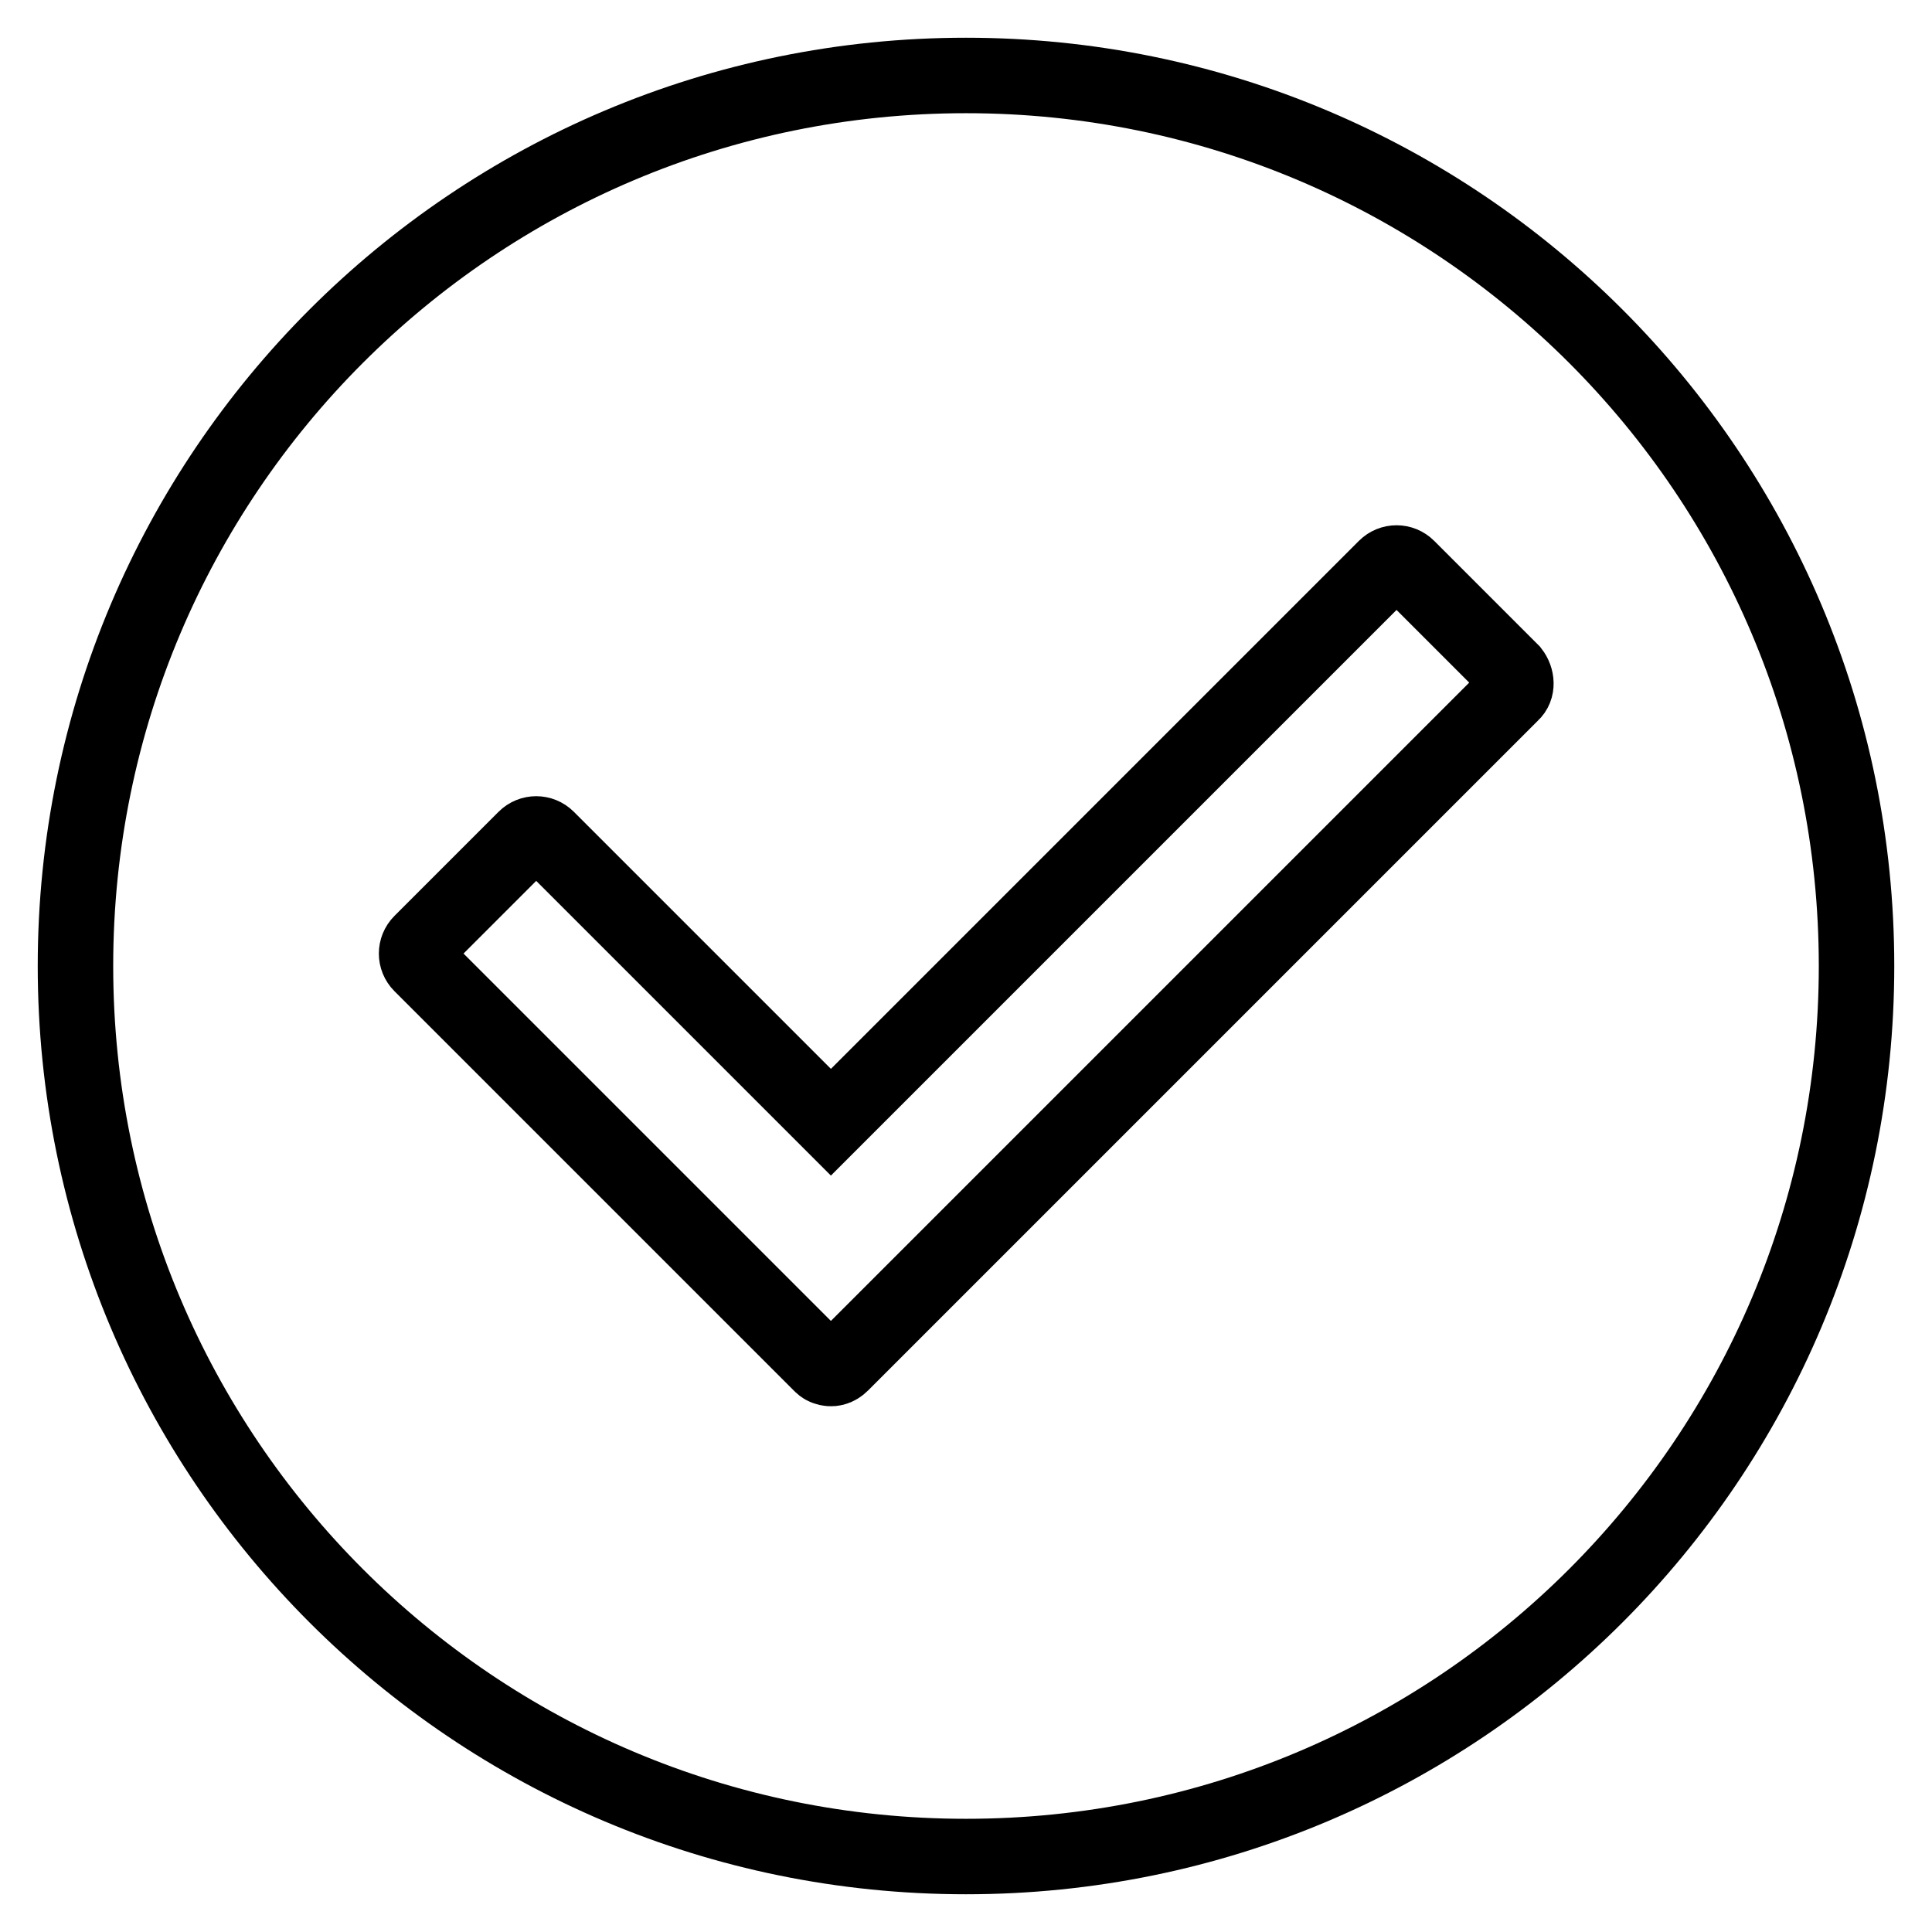 <?xml version="1.0" encoding="utf-8"?>
<!-- Svg Vector Icons : http://www.onlinewebfonts.com/icon -->
<!DOCTYPE svg PUBLIC "-//W3C//DTD SVG 1.1//EN" "http://www.w3.org/Graphics/SVG/1.1/DTD/svg11.dtd">
<svg version="1.1" xmlns="http://www.w3.org/2000/svg" xmlns:xlink="http://www.w3.org/1999/xlink" x="0px" y="0px" viewBox="0 0 256 256" enable-background="new 0 0 256 256" xml:space="preserve">
<g><g><path stroke-width="10" fill-opacity="0" stroke="#000000"  d="M128,10C62.8,10,10,62.8,10,128c0,65.2,52.8,118,118,118c65.2,0,118-52.8,118-118C246,62.8,193.2,10,128,10z M200.3,91.9l-88.8,88.8c-0.6,0.6-1.3,0.8-2.1,0.5c-0.3-0.1-0.5-0.3-0.7-0.5l-52.9-52.9c-0.8-0.8-0.8-2.1,0-2.9l13.8-13.8c0.8-0.8,2.1-0.8,2.9,0l37.6,37.6l73.5-73.5c0.8-0.8,2.1-0.8,2.9,0l13.8,13.8C201,89.9,201.1,91.2,200.3,91.9z"/></g></g>
</svg>